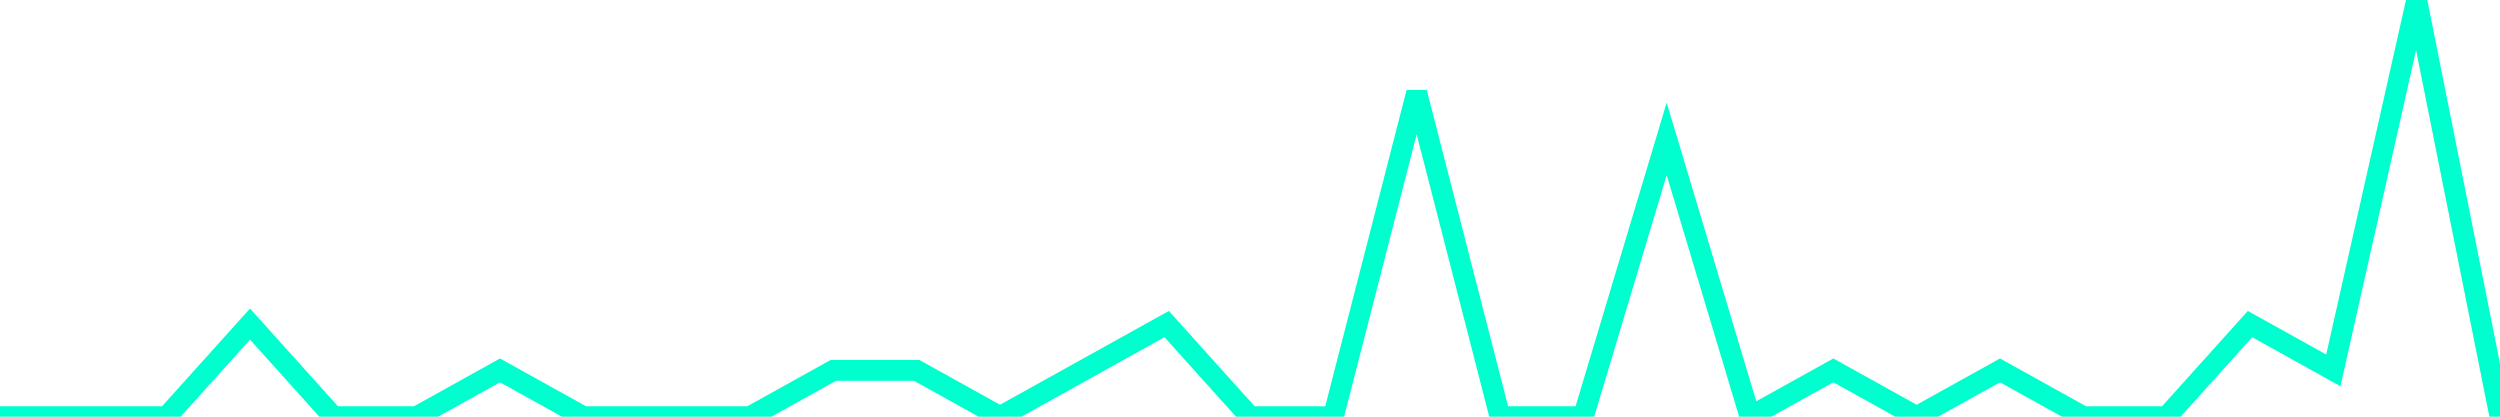 <?xml version="1.0" encoding="utf-8"?>
      <svg
        height="100%"
        preserveAspectRatio="none"
        version="1.1"
        viewBox="0 0 120 20"
        x="0px"
        xml:space="preserve"
        xmlns="http://www.w3.org/2000/svg"
        xmlns:xlink="http://www.w3.org/1999/xlink"
        y="0px"
        width="100%"
      >
        <title>sparline title</title>
        <desc>sparkline description</desc>
        
        
        <path
          d="M 0,20 L 4,20 L 8,20 L 12,15.556 L 16,20 L 20,20 L 24,17.778 L 28,20 L 32,20 L 36,20 L 40,17.778 L 44,17.778 L 48,20 L 52,17.778 L 56,15.556 L 60,20 L 64,20 L 68,4.444 L 72,20 L 76,20 L 80,6.667 L 84,20 L 88,17.778 L 92,20 L 96,17.778 L 100,20 L 104,20 L 108,15.556 L 112,17.778 L 116,0 L 120,20"
          fill="transparent"
          stroke="#00FFCE"
          stroke-width="1"
        />
      
      </svg>
    